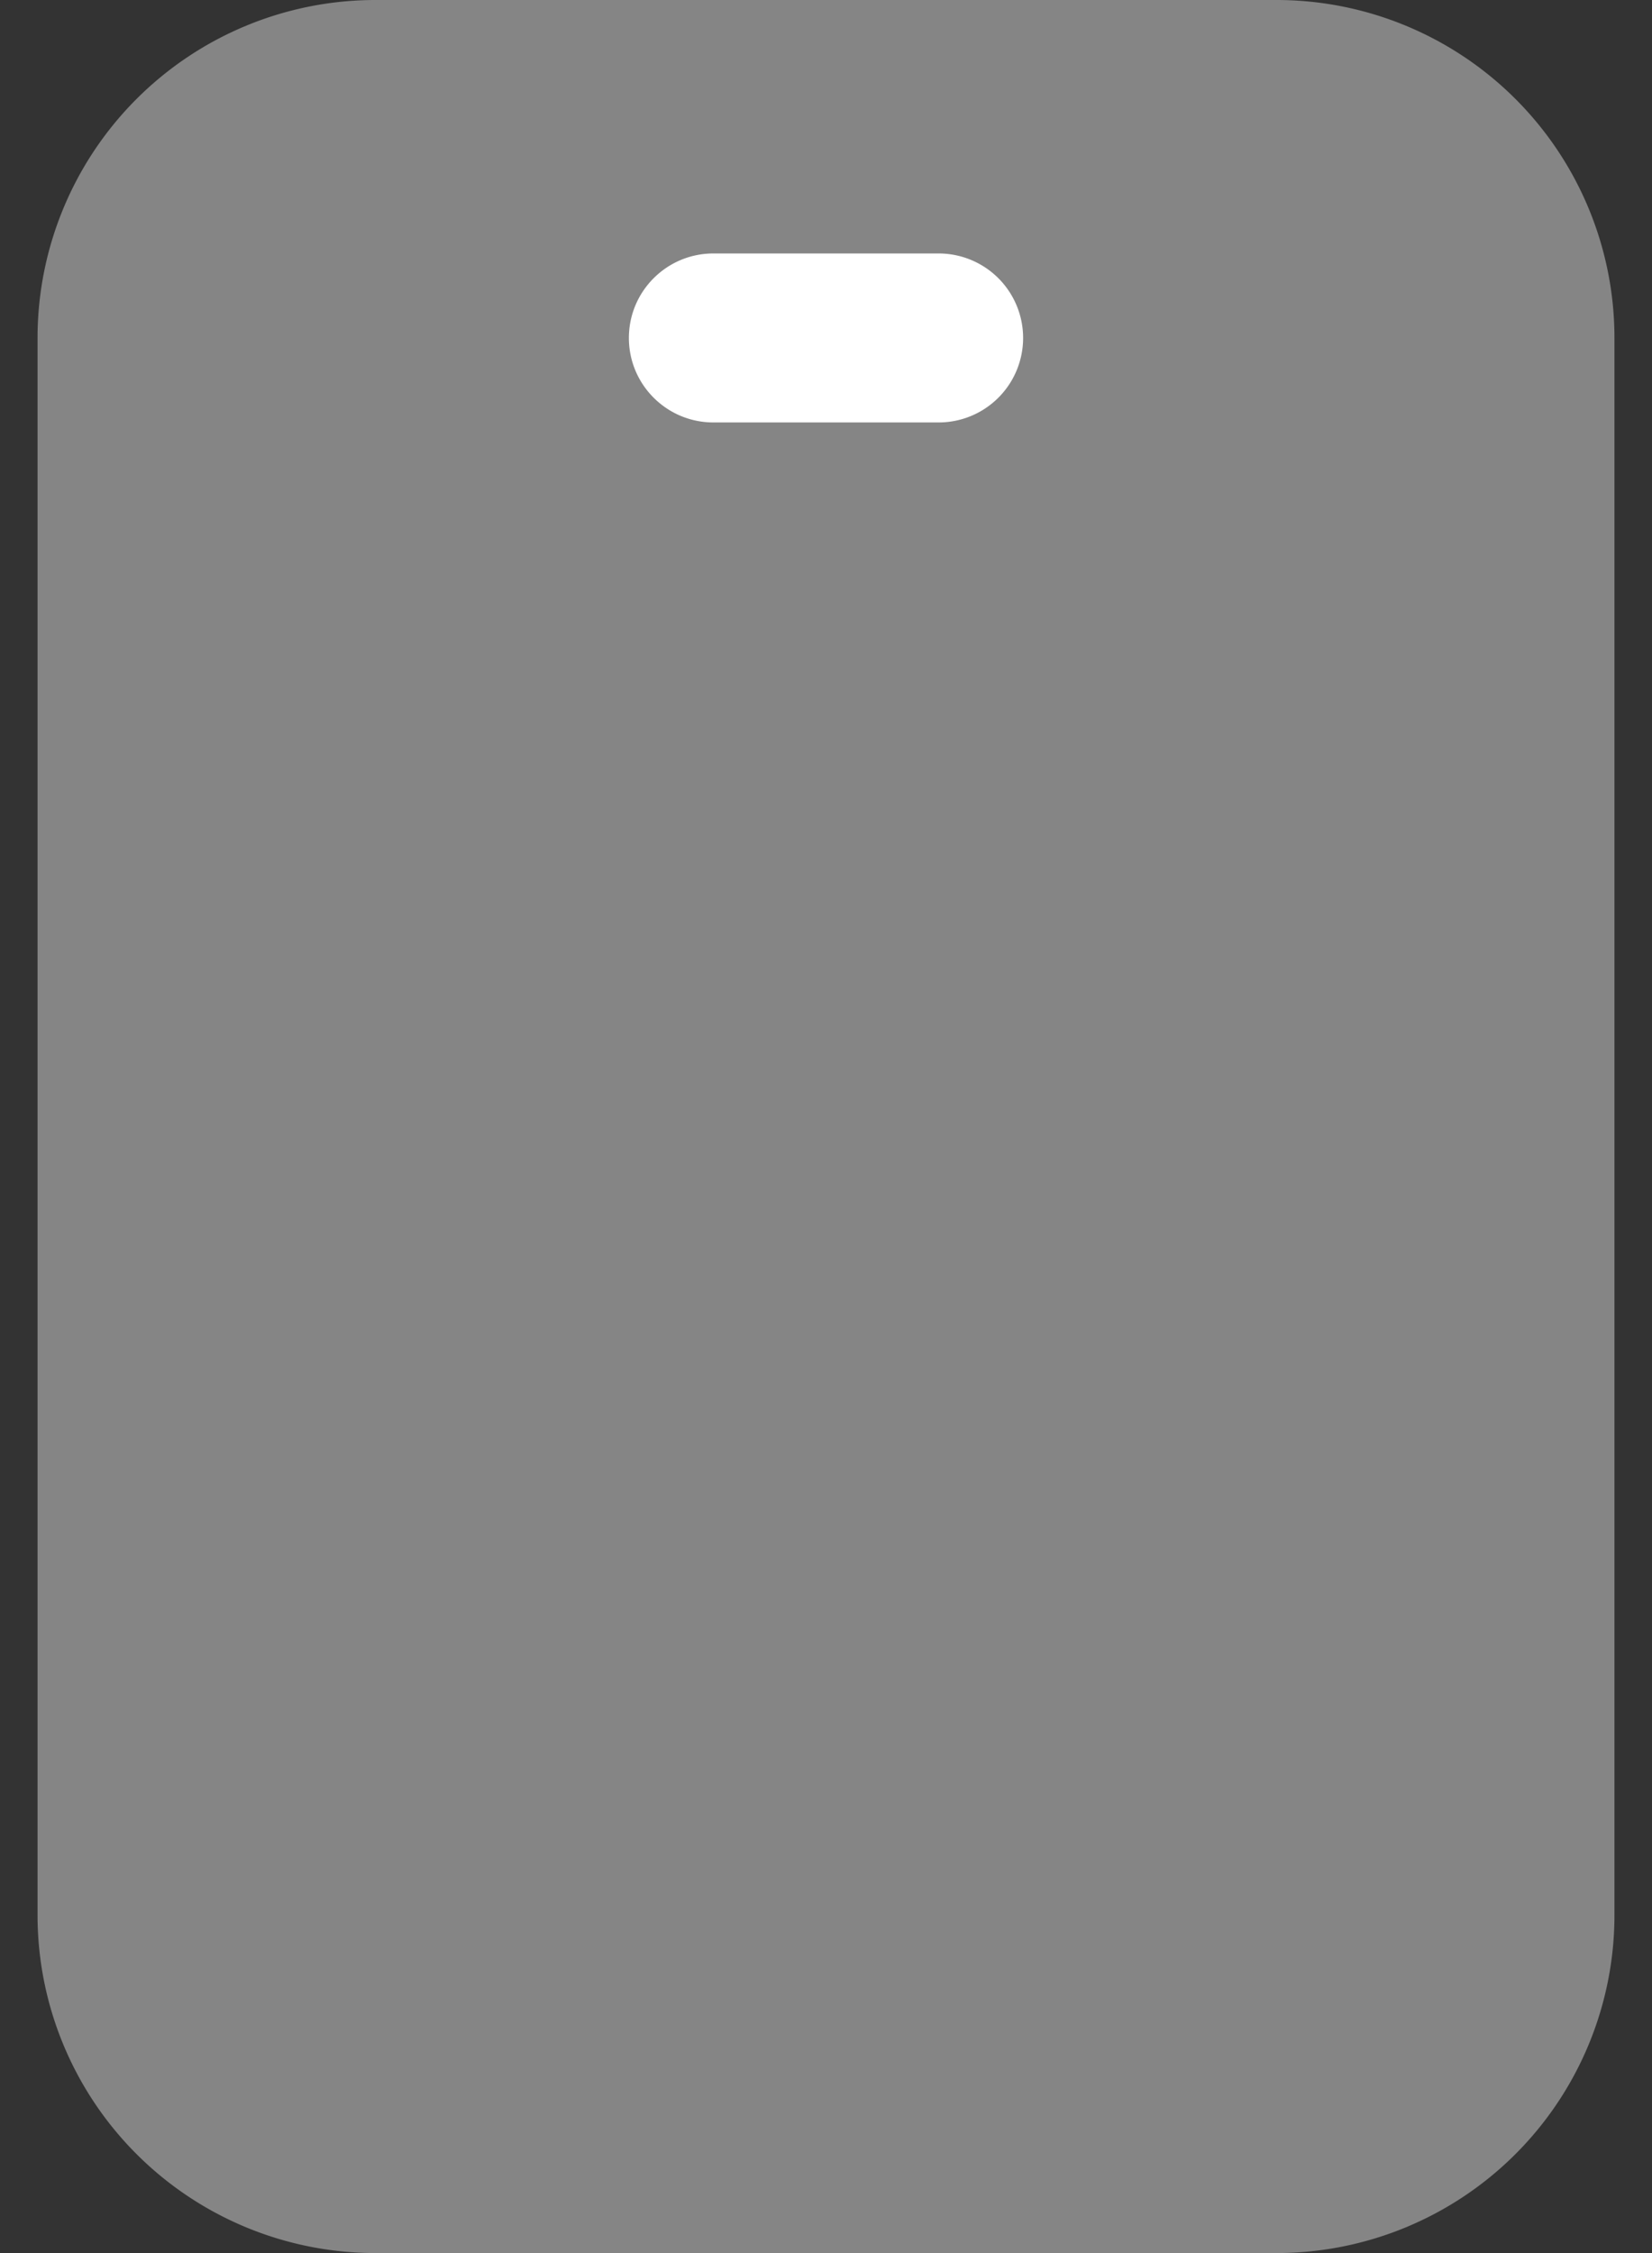 <svg xmlns="http://www.w3.org/2000/svg" width="22" height="30" fill="none" viewBox="0 0 22 30"><rect x="0" y="0" width="22" height="30" fill="#333333" stroke="none"/><path fill="#fff" d="M.5 25.5A4.5 4.5 0 0 0 5 30h12a4.5 4.5 0 0 0 4.5-4.5v-21A4.5 4.5 0 0 0 17 0H5A4.5 4.5 0 0 0 .5 4.5z" opacity=".4"/><path fill="#fff" fill-rule="evenodd" d="M8.375 4.5c0 .621.504 1.125 1.125 1.125h3a1.125 1.125 0 0 0 0-2.25h-3c-.621 0-1.125.504-1.125 1.125" clip-rule="evenodd"/></svg>